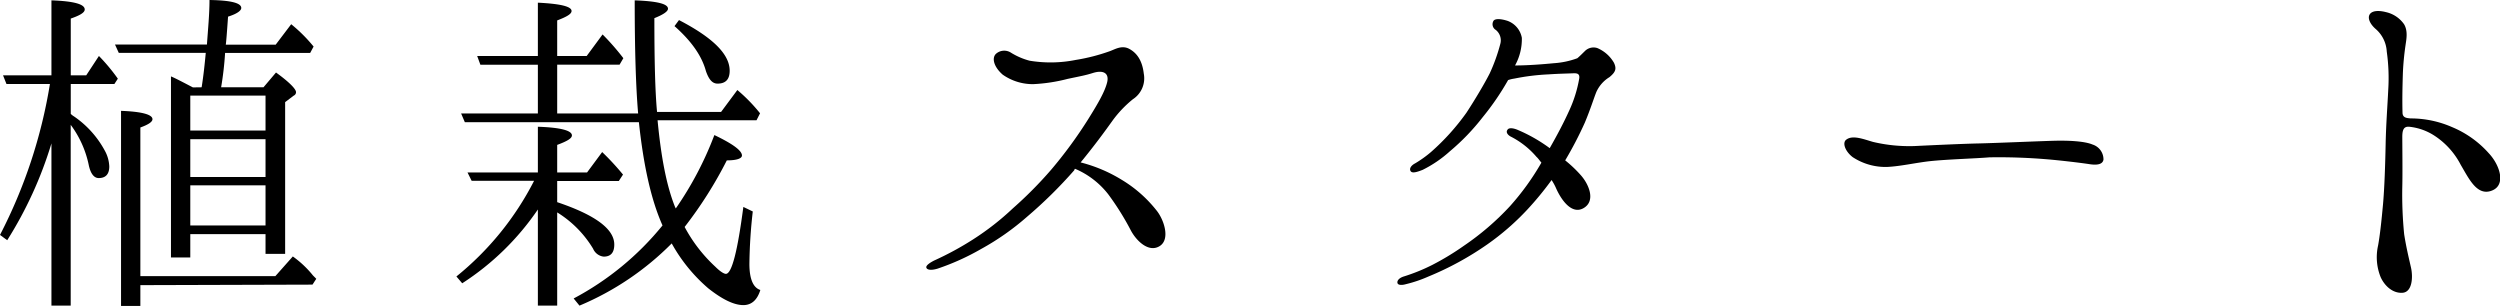 <svg xmlns="http://www.w3.org/2000/svg" preserveAspectRatio="none" width="429.61" height="52.52" viewBox="0 0 429.61 52.52"><title>ttl_h3_iwate04_2</title><path d="M8.84,24.64a67.94,67.94,0,0,1-7.6,16.64L0,40.37A86.36,86.36,0,0,0,8.58,14.43H1.11L.52,12.94H8.84V.06c3.84.14,5.72.65,5.72,1.57,0,.52-.78,1-2.4,1.56v9.75h2.66L17,9.62a32,32,0,0,1,3.25,3.9l-.59.91H12.16v5.14a2.91,2.91,0,0,0,.58.45A16.76,16.76,0,0,1,18,25.87a6.08,6.08,0,0,1,.78,2.73c0,1.3-.59,2-1.82,2-.78,0-1.37-.72-1.69-2.15a17.53,17.53,0,0,0-3.12-7V52.52H8.84ZM34.65,15c.32-2,.52-3.9.71-5.92H20.41l-.65-1.43h15.8C35.75,4.94,36,2.41,36,0c3.71.06,5.46.52,5.46,1.37,0,.45-.71,1-2.27,1.49-.2,2.86-.33,4.49-.39,4.81h8.58l2.66-3.51A26.7,26.7,0,0,1,53.89,8L53.3,9.1H38.68A55.37,55.37,0,0,1,38,15h7.28l2.15-2.54c2.34,1.69,3.44,2.86,3.44,3.38a.64.64,0,0,1-.39.59L49,17.55V43.62H45.63V40.24H32.7v4H29.38V13.13c.65.26,1.89.91,3.77,1.89ZM24.12,49v3.57H20.8V19.05c3.64.13,5.4.65,5.4,1.43,0,.45-.65.91-2.08,1.43V47.45h23.2l3-3.38a17.44,17.44,0,0,1,3.45,3.25l.58.59-.65,1ZM45.63,22.43v-6H32.7v6Zm0,1.49H32.7v6.5H45.63Zm0,14.82V31.85H32.7v6.89Z"/><path d="M92.43,36a45.59,45.59,0,0,1-13,12.68l-1-1.17A50.84,50.84,0,0,0,91.78,31.07H81.05l-.71-1.43H92.43V21.78c3.9.13,5.85.65,5.85,1.49,0,.52-.84,1-2.53,1.63v4.74h5.13l2.6-3.51A45.8,45.8,0,0,1,107.06,30l-.72,1.1H95.75v3.64c6.56,2.21,9.81,4.62,9.81,7.28,0,1.37-.58,2.08-1.82,2.08a2.25,2.25,0,0,1-1.82-1.36,18.6,18.6,0,0,0-6.17-6.24V52.52H92.43Zm17.36-15H79.88l-.64-1.5H92.43V11.12H82.55L82,9.62H92.43V.46c3.84.19,5.79.64,5.79,1.43,0,.52-.85,1-2.47,1.62V9.62h5.07l2.73-3.7A41.18,41.18,0,0,1,107.12,10l-.65,1.11H95.75V19.5h13.91c-.39-4.48-.59-11-.59-19.44,3.84.14,5.72.59,5.72,1.44,0,.45-.78,1-2.34,1.62,0,7.28.13,12.61.46,16.12h11l2.8-3.77a28.15,28.15,0,0,1,3.9,4L130,20.67H113c.58,6.11,1.49,11.12,3,14.89l.13.26a58.09,58.09,0,0,0,6.63-12.61c3.12,1.49,4.74,2.66,4.74,3.51,0,.52-.91.84-2.6.84A71,71,0,0,1,117.65,39a25.79,25.79,0,0,0,5.27,6.83c.84.84,1.49,1.23,1.82,1.23,1,0,2-3.83,3-11.5l1.62.78a86.87,86.87,0,0,0-.58,9c0,2.6.65,4.1,1.88,4.49-.52,1.69-1.49,2.6-2.92,2.6-1.63,0-3.64-1-6-2.86a28.05,28.05,0,0,1-6.31-7.74A48.93,48.93,0,0,1,99.58,52.52l-1-1.23a49.54,49.54,0,0,0,15.27-12.55C111.87,34.32,110.57,28.34,109.79,21Zm6.89-17.55c5.78,3,8.71,5.85,8.71,8.71,0,1.43-.65,2.21-2.08,2.21-.91,0-1.5-.72-2-2.15-.72-2.66-2.54-5.2-5.4-7.73Z"/><path d="M159.19,46c-.14-.39.71-.91,1.36-1.24a52.73,52.73,0,0,0,6.7-3.64,46.28,46.28,0,0,0,6.82-5.33,68.83,68.83,0,0,0,6.57-6.63A75.41,75.41,0,0,0,187,20.48c1.75-2.8,2.86-4.75,3.25-6.31s-.59-2.21-2.47-1.62c-1.24.39-2,.52-4.29,1a28.9,28.9,0,0,1-5.92.91,9,9,0,0,1-5.26-1.63c-1.56-1.36-1.89-2.86-1.17-3.57a2.13,2.13,0,0,1,2.6-.2,11.75,11.75,0,0,0,3.18,1.37,22,22,0,0,0,7.93-.13,32.38,32.38,0,0,0,5.85-1.5c.91-.32,2.08-1.1,3.38-.39s2.21,2,2.47,4.23a4.29,4.29,0,0,1-1.88,4.42,19.4,19.4,0,0,0-3.51,3.7c-1.3,1.82-3.06,4.23-5.46,7.15a25.38,25.38,0,0,1,7.08,3,22.14,22.14,0,0,1,5.92,5.2c1.3,1.56,2.47,5,.58,6.18s-4-.91-4.94-2.67a46.5,46.5,0,0,0-3.9-6.24A14.31,14.31,0,0,0,184.73,29a.58.58,0,0,0-.13.26,77.9,77.9,0,0,1-8.12,8,44.21,44.21,0,0,1-7.87,5.52,41.64,41.64,0,0,1-7.48,3.38C160.09,46.48,159.32,46.41,159.19,46Z"/><path d="M259.48,35.43a43.78,43.78,0,0,0,5.4-7.48c-.33-.39-.59-.78-.85-1a14.36,14.36,0,0,0-4.48-3.51c-.65-.39-.72-.84-.52-1.1.26-.52,1.23-.26,1.82,0a26.82,26.82,0,0,1,5.46,3.12c1.3-2.28,2.4-4.36,3.31-6.37a22.1,22.1,0,0,0,1.76-5.59c.13-.85-.39-.91-.91-.91-1.3.06-2.34.06-4.36.19a38.23,38.23,0,0,0-5.85.72,6.17,6.17,0,0,0-1.1.26,45.3,45.3,0,0,1-4.36,6.37A37.94,37.94,0,0,1,249.15,26a20.55,20.55,0,0,1-4.68,3.19c-1,.39-1.82.65-2.08.19s.19-1,.78-1.3a19.39,19.39,0,0,0,2.73-1.95A39.33,39.33,0,0,0,252,19.37c1.49-2.27,3.18-5.13,4-6.76a30.31,30.31,0,0,0,1.82-5.07,2.29,2.29,0,0,0-.78-2.4,1.13,1.13,0,0,1-.39-1.56c.26-.39,1.17-.39,2.4,0a3.82,3.82,0,0,1,2.47,2.92,9.36,9.36,0,0,1-1.17,4.75c2.15,0,4.75-.2,6.7-.39a14.24,14.24,0,0,0,4-.85c.39-.32.84-.78,1.3-1.23a2.1,2.1,0,0,1,2.14-.52,6,6,0,0,1,2.86,2.53c.46,1,.33,1.56-.78,2.47a5.74,5.74,0,0,0-2.27,2.6c-.46,1.17-1,2.93-1.95,5.2a64.82,64.82,0,0,1-3.38,6.5,21.54,21.54,0,0,1,2.73,2.6c1.36,1.56,2.53,4.36.45,5.59s-3.9-1.49-4.74-3.38a8.81,8.81,0,0,0-.78-1.43,54,54,0,0,1-4.23,5.14A43.65,43.65,0,0,1,255.58,42a52.34,52.34,0,0,1-10.14,5.53,22.52,22.52,0,0,1-3.83,1.3c-.65.19-1.3.19-1.44-.13s.07-.85,1-1.17a31.72,31.72,0,0,0,4.95-2,45.73,45.73,0,0,0,5.46-3.31A45.81,45.81,0,0,0,259.48,35.43Z"/><path d="M361.47,27.43c-.13.78-1,1-2.41.78s-5-.65-7.34-.84a98.23,98.23,0,0,0-9.88-.33c-2.34.2-7.09.33-10.14.65-2.41.26-5.2.91-7.48,1A10.28,10.28,0,0,1,318.37,27c-1.3-1-1.82-2.47-1.1-3,1.1-.85,3-.07,4.61.39a27.08,27.08,0,0,0,7.09.71c2.66-.13,8.19-.39,11-.45s10.34-.39,12.94-.46,5.33.07,6.69.65A2.68,2.68,0,0,1,361.47,27.43Z"/><path d="M412.82,23.53c0,1.17.06,6.24,0,8.52a69.58,69.58,0,0,0,.32,8.19c.33,2.14.78,4,1.17,5.72s.2,4.22-1.43,4.35-3.05-1.1-3.77-2.66a9.13,9.13,0,0,1-.45-5.46c.32-1.76.58-4.16.84-7s.39-7,.46-10.47.32-6.56.45-9.36a32.57,32.57,0,0,0-.26-6.5A5.53,5.53,0,0,0,408.27,5c-1-.85-1.5-1.95-1-2.6S409,1.82,410,2.08a5.18,5.18,0,0,1,3.12,2.08c.71,1.17.39,2.67.26,3.58a46.7,46.7,0,0,0-.46,4.81c-.06,2-.13,4.35-.06,6.89.06.84.78.84,1.36.91a17.67,17.67,0,0,1,7.15,1.49,17.35,17.35,0,0,1,6.31,4.49c1.88,2,3.05,5.46.52,6.43s-3.9-2-5.33-4.42a13.19,13.19,0,0,0-4.49-5A9.73,9.73,0,0,0,414,21.78C413.08,21.71,412.82,22.3,412.82,23.53Z"/></svg>